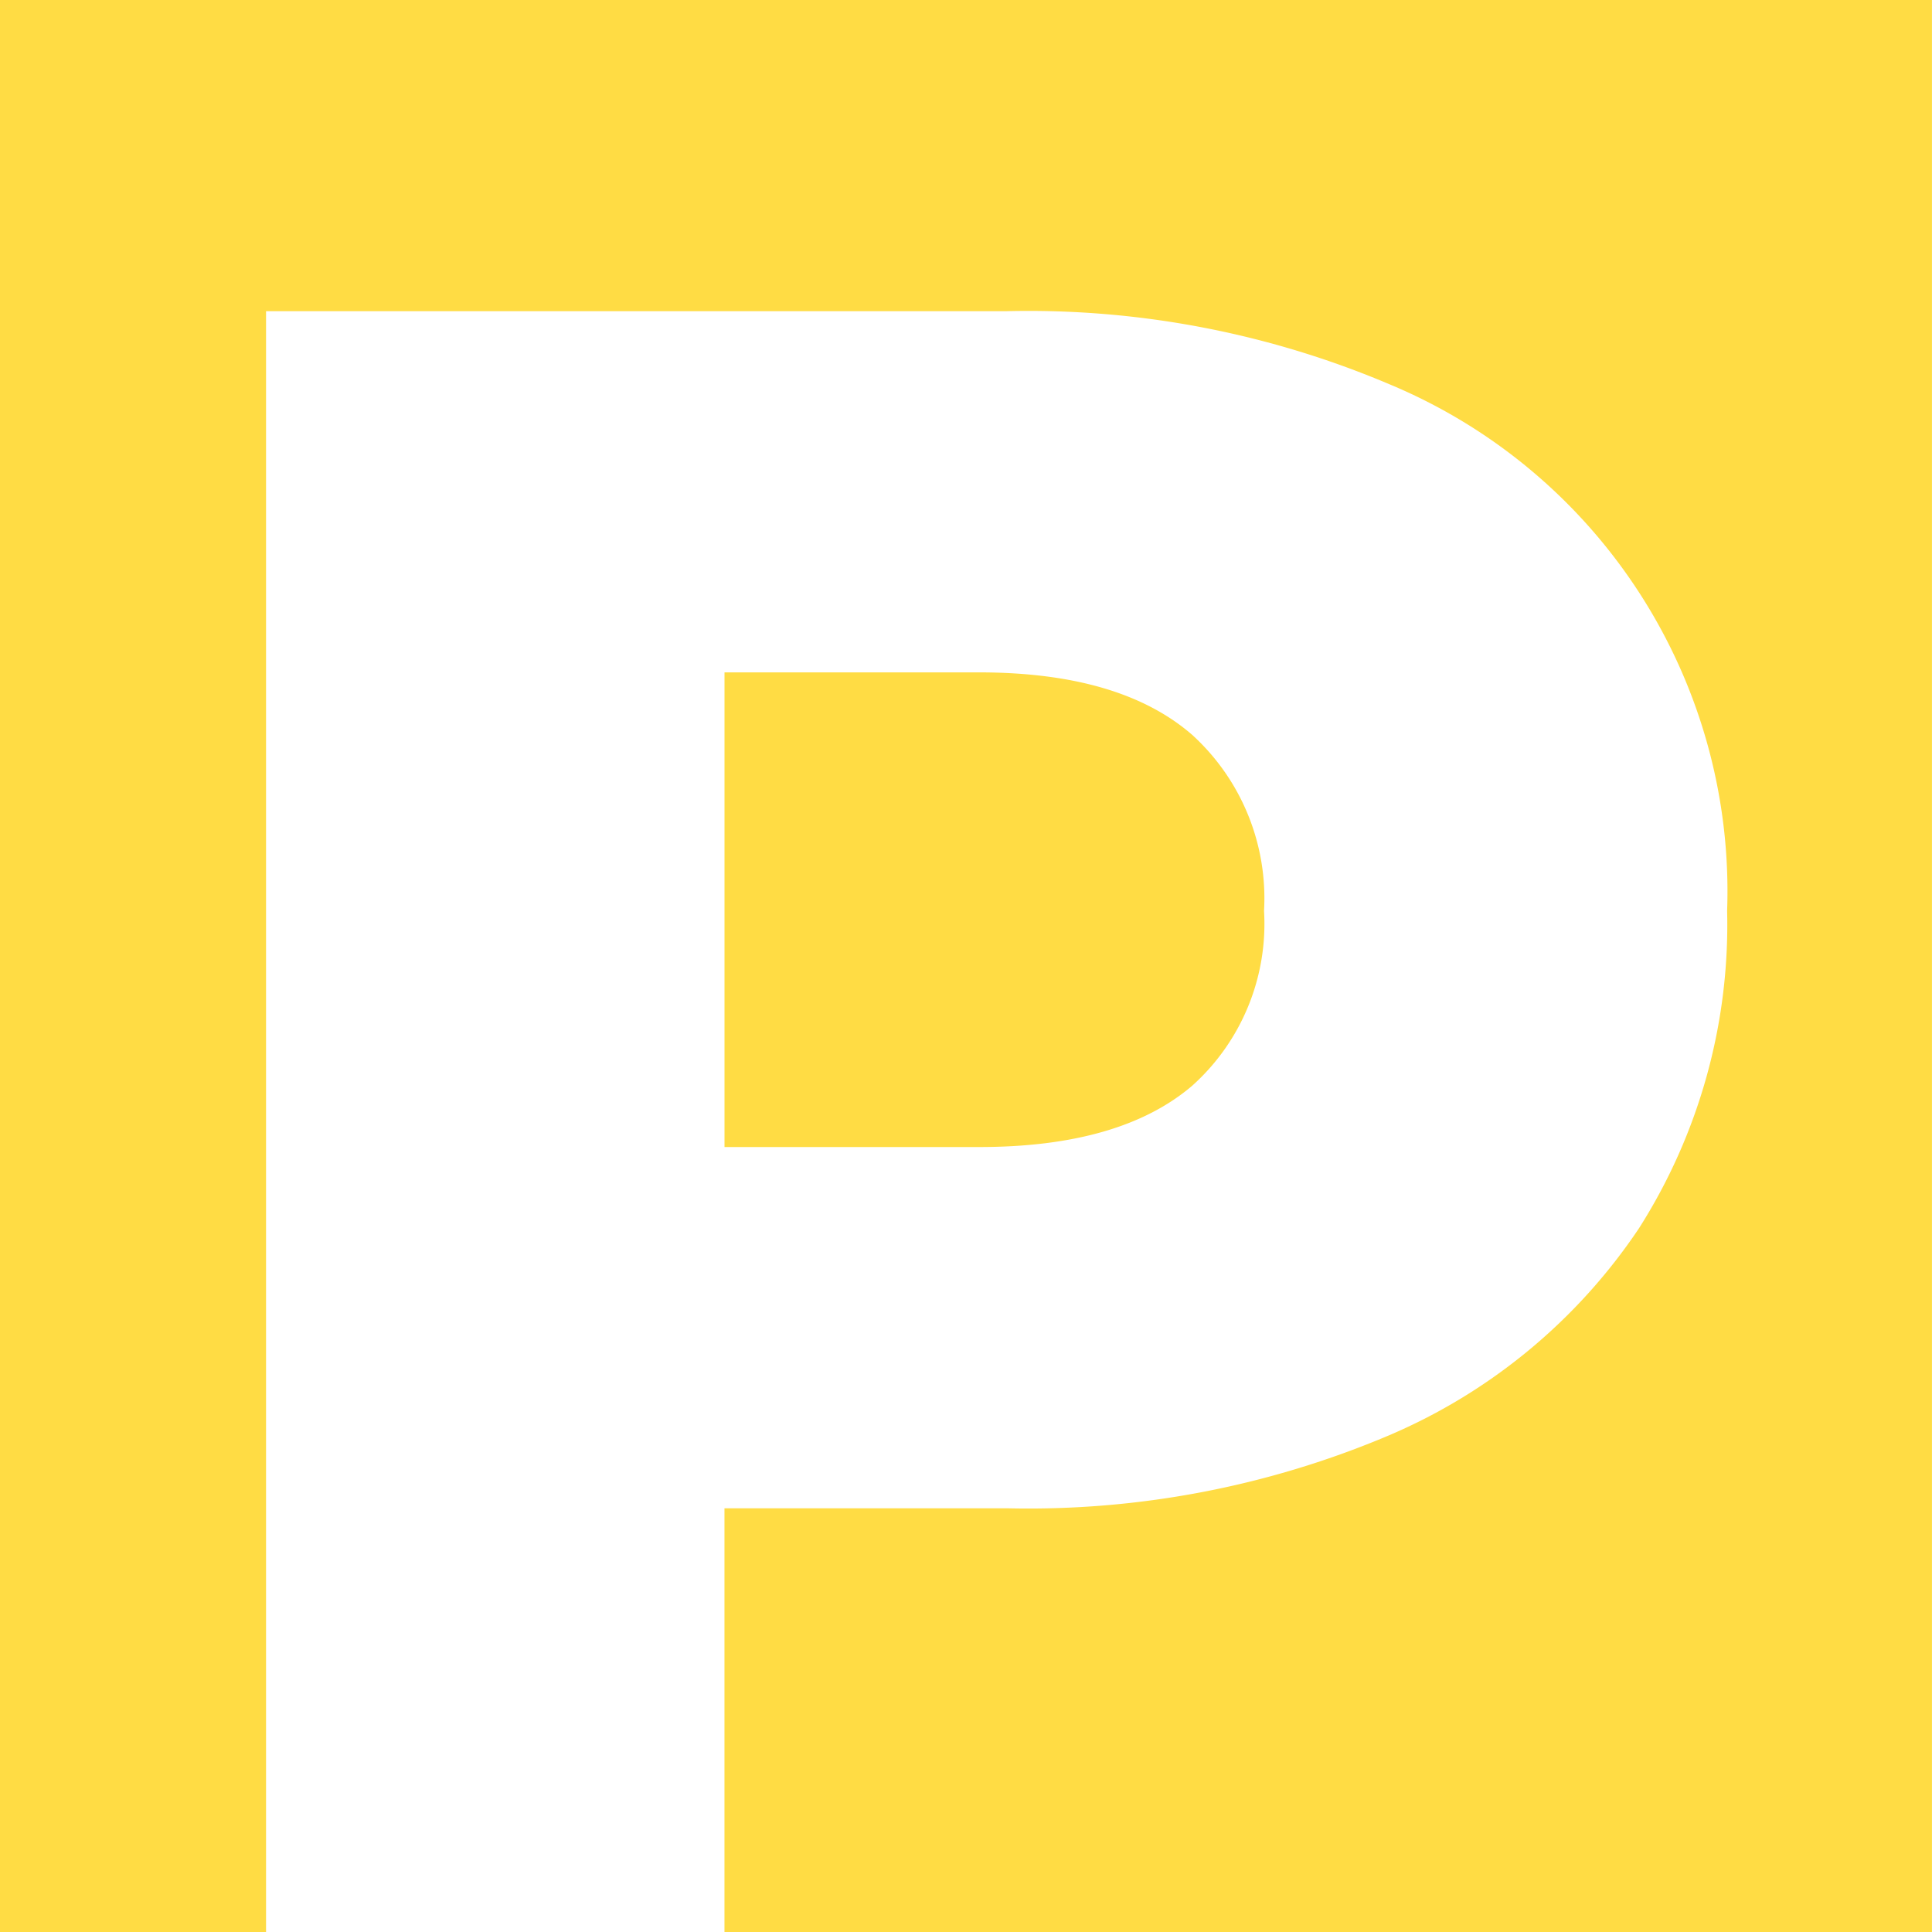 <svg viewBox="0 0 55.117 55.117" xmlns="http://www.w3.org/2000/svg"><g fill="#ffdc44" fill-rule="evenodd"><path d="m0 0v55.117h7.59v-46.24h21.138a26.376 26.376 0 0 1 10.9 2.081 15.668 15.668 0 0 1 9.644 15.028 16.14 16.14 0 0 1 -2.511 9.05 16.245 16.245 0 0 1 -7.134 5.912 26.376 26.376 0 0 1 -10.9 2.081h-8.059v12.088h34.448v-55.117z"/><path d="m36.061 25.986a6.306 6.306 0 0 0 -2.048-5.02q-2.049-1.783-6.077-1.784h-7.267v13.541h7.267q4.028 0 6.077-1.75a6.203 6.203 0 0 0 2.048-4.988z"/></g></svg>